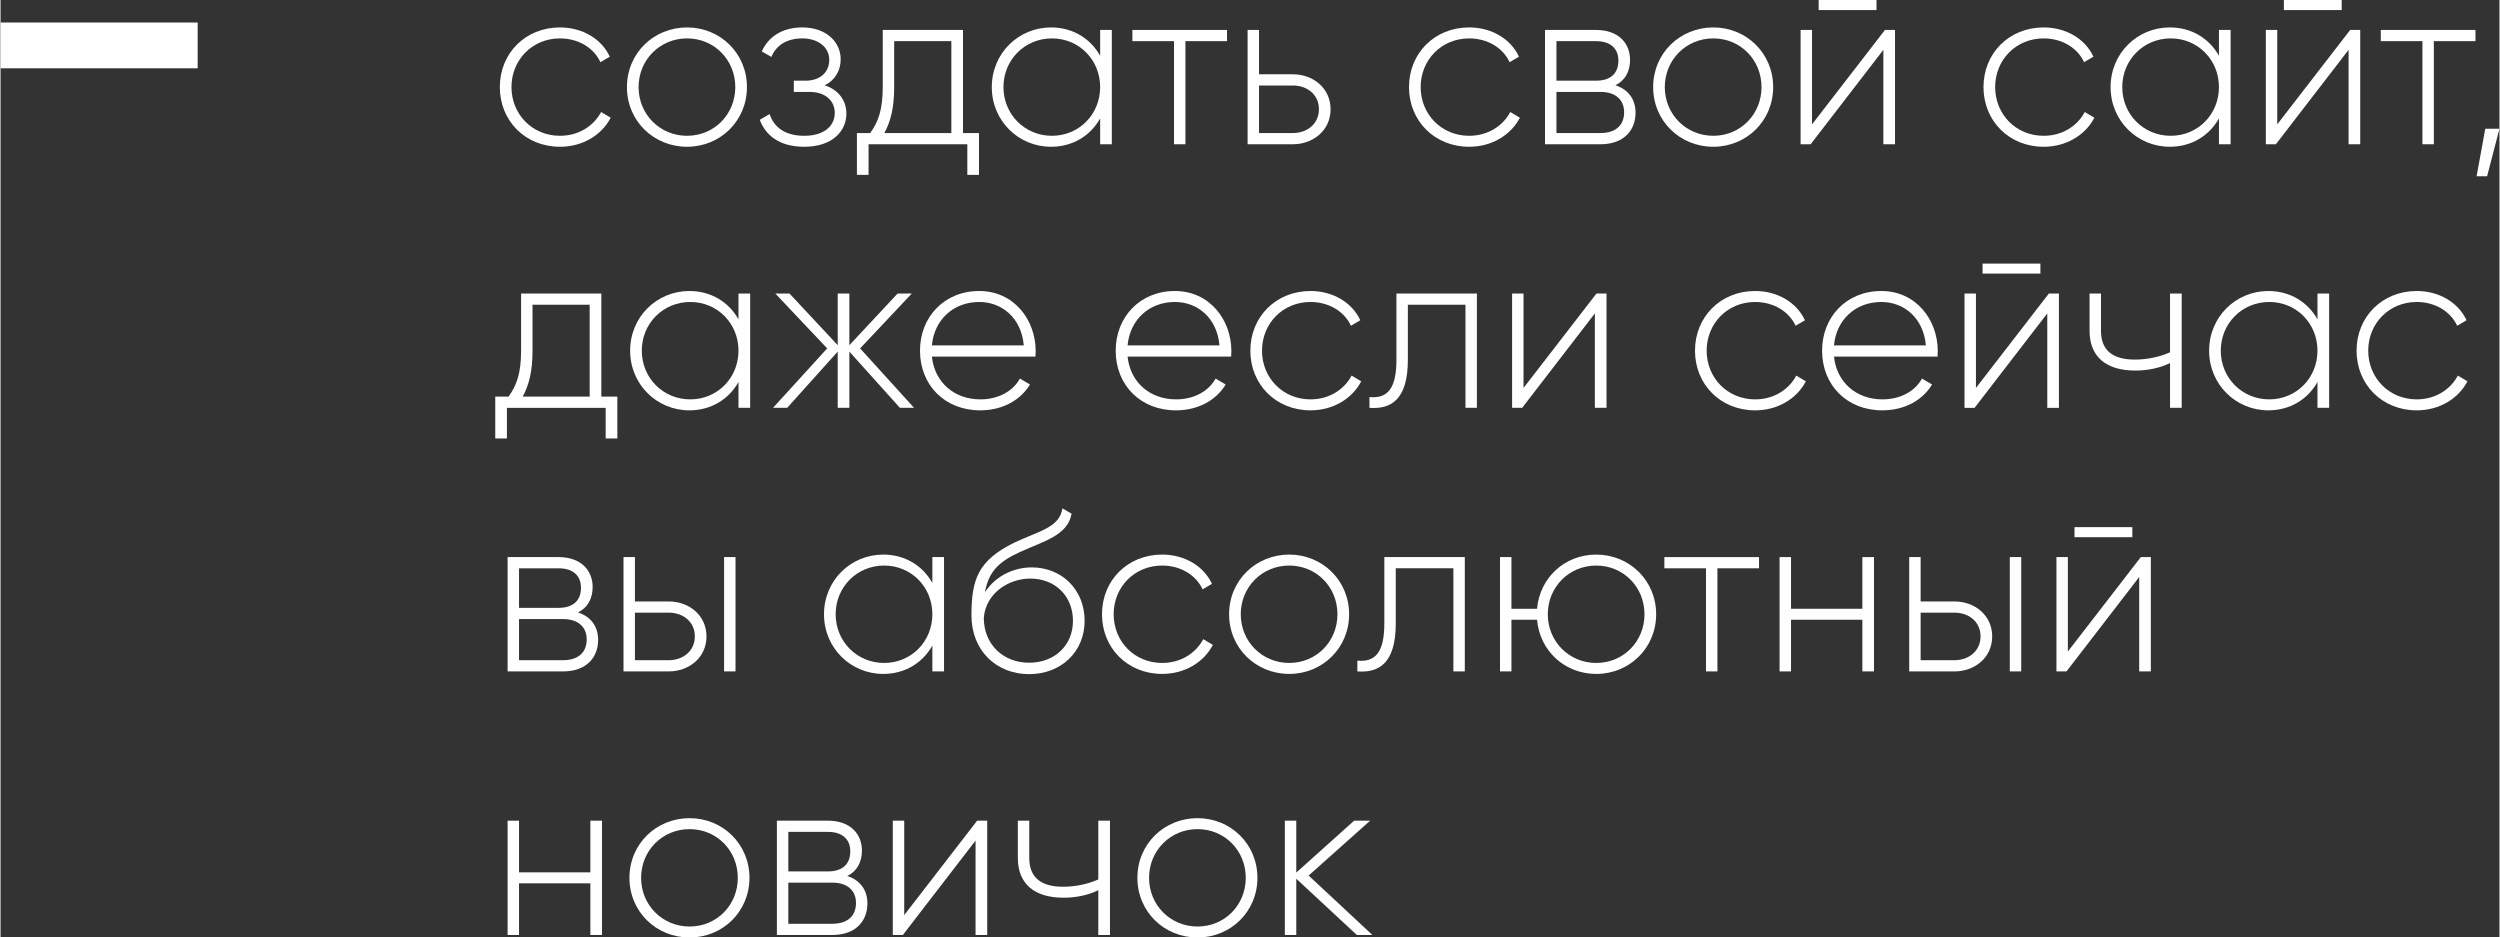 <?xml version="1.0" encoding="UTF-8"?> <!-- Creator: CorelDRAW X8 --> <svg xmlns="http://www.w3.org/2000/svg" xmlns:xlink="http://www.w3.org/1999/xlink" xml:space="preserve" width="1.928cm" height="0.723cm" style="shape-rendering:geometricPrecision; text-rendering:geometricPrecision; image-rendering:optimizeQuality; fill-rule:evenodd; clip-rule:evenodd" viewBox="0 0 243542 91368"><rect x="0" y="0" width="243542" height="91368" fill="#333333" stroke="none"/> <defs> <style type="text/css"> <![CDATA[ .fil0 {fill:#FEFEFE;fill-rule:nonzero} ]]> </style> </defs> <g id="Слой_x0020_1">  <path class="fil0" d="M54520 14304c2183,0 4055,-1115 4945,-2830l-935 -557c-736,1382 -2206,2317 -4010,2317 -2697,0 -4724,-2095 -4724,-4746 0,-2651 2027,-4745 4724,-4745 1782,0 3297,913 3943,2317l914 -535c-802,-1738 -2674,-2852 -4857,-2852 -3365,0 -5861,2518 -5861,5815 0,3298 2496,5816 5861,5816z"></path> <path id="1" class="fil0" d="M66907 14304c3230,0 5837,-2518 5837,-5816 0,-3297 -2607,-5815 -5837,-5815 -3253,0 -5860,2518 -5860,5815 0,3298 2607,5816 5860,5816zm0 -1070c-2652,0 -4724,-2095 -4724,-4746 0,-2651 2072,-4745 4724,-4745 2652,0 4700,2094 4700,4745 0,2651 -2048,4746 -4700,4746z"></path> <path id="2" class="fil0" d="M80320 8310c1025,-490 1559,-1447 1559,-2540 0,-1648 -1380,-3097 -3742,-3097 -2028,0 -3343,981 -3944,2340l936 535c467,-1159 1537,-1805 3008,-1805 1581,0 2628,891 2628,2072 0,1247 -890,2049 -2339,2049l-1114 0 0 1093 1537 0c1516,0 2452,846 2452,2049 0,1293 -1070,2228 -2964,2228 -1939,0 -2963,-869 -3386,-2116l-959 557c557,1470 1849,2629 4345,2629 2740,0 4099,-1538 4099,-3232 0,-1269 -756,-2316 -2116,-2762z"></path> <path id="3" class="fil0" d="M93799 12967l0 -10049 -7820 0 0 5570c0,2207 -446,3409 -1225,4479l-1292 0 0 4078 1135 0 0 -2986 9625 0 0 2986 1137 0 0 -4078 -1560 0zm-7664 0c624,-1137 958,-2496 958,-4479l0 -4478 5571 0 0 8957 -6529 0z"></path> <path id="4" class="fil0" d="M107167 2918l0 2518c-935,-1671 -2652,-2763 -4790,-2763 -3164,0 -5771,2518 -5771,5815 0,3298 2607,5816 5771,5816 2138,0 3855,-1092 4790,-2763l0 2518 1137 0 0 -11141 -1137 0zm-4700 10316c-2653,0 -4724,-2095 -4724,-4746 0,-2651 2071,-4745 4724,-4745 2651,0 4700,2094 4700,4745 0,2651 -2049,4746 -4700,4746z"></path> <polygon id="5" class="fil0" points="119533,2918 110308,2918 110308,4010 114364,4010 114364,14059 115478,14059 115478,4010 119533,4010 "></polygon> <path id="6" class="fil0" d="M125949 7240l-3298 0 0 -4322 -1114 0 0 11141 4412 0c1983,0 3676,-1360 3676,-3410 0,-2050 -1693,-3409 -3676,-3409zm0 5727l-3298 0 0 -4634 3298 0c1404,0 2540,890 2540,2316 0,1404 -1136,2318 -2540,2318z"></path> <path id="7" class="fil0" d="M143128 14304c2182,0 4054,-1115 4945,-2830l-935 -557c-736,1382 -2207,2317 -4010,2317 -2697,0 -4724,-2095 -4724,-4746 0,-2651 2027,-4745 4724,-4745 1782,0 3296,913 3943,2317l913 -535c-802,-1738 -2674,-2852 -4856,-2852 -3365,0 -5861,2518 -5861,5815 0,3298 2496,5816 5861,5816z"></path> <path id="8" class="fil0" d="M157386 8310c957,-467 1426,-1381 1426,-2473 0,-1626 -1137,-2919 -3320,-2919l-4969 0 0 11141 5393 0c2316,0 3430,-1382 3430,-3075 0,-1271 -668,-2251 -1960,-2674zm-1894 -4300c1404,0 2183,713 2183,1894 0,1248 -757,1960 -2183,1960l-3855 0 0 -3854 3855 0zm424 8957l-4279 0 0 -4010 4279 0c1470,0 2316,756 2316,1983 0,1269 -823,2027 -2316,2027z"></path> <path id="9" class="fil0" d="M166922 14304c3230,0 5837,-2518 5837,-5816 0,-3297 -2607,-5815 -5837,-5815 -3253,0 -5860,2518 -5860,5815 0,3298 2607,5816 5860,5816zm0 -1070c-2652,0 -4724,-2095 -4724,-4746 0,-2651 2072,-4745 4724,-4745 2652,0 4700,2094 4700,4745 0,2651 -2048,4746 -4700,4746z"></path> <path id="10" class="fil0" d="M177193 980l5636 0 0 -980 -5636 0 0 980zm6461 1938l-7108 9202 0 -9202 -1114 0 0 11141 980 0 7086 -9202 0 9202 1136 0 0 -11141 -980 0z"></path> <path id="11" class="fil0" d="M199117 14304c2182,0 4054,-1115 4945,-2830l-935 -557c-736,1382 -2207,2317 -4010,2317 -2697,0 -4724,-2095 -4724,-4746 0,-2651 2027,-4745 4724,-4745 1782,0 3296,913 3943,2317l913 -535c-802,-1738 -2674,-2852 -4856,-2852 -3365,0 -5861,2518 -5861,5815 0,3298 2496,5816 5861,5816z"></path> <path id="12" class="fil0" d="M216204 2918l0 2518c-934,-1671 -2651,-2763 -4790,-2763 -3164,0 -5771,2518 -5771,5815 0,3298 2607,5816 5771,5816 2139,0 3856,-1092 4790,-2763l0 2518 1137 0 0 -11141 -1137 0zm-4700 10316c-2652,0 -4724,-2095 -4724,-4746 0,-2651 2072,-4745 4724,-4745 2651,0 4700,2094 4700,4745 0,2651 -2049,4746 -4700,4746z"></path> <path id="13" class="fil0" d="M222532 980l5636 0 0 -980 -5636 0 0 980zm6461 1938l-7107 9202 0 -9202 -1114 0 0 11141 980 0 7086 -9202 0 9202 1135 0 0 -11141 -980 0z"></path> <polygon id="14" class="fil0" points="241203,2918 231978,2918 231978,4010 236034,4010 236034,14059 237148,14059 237148,4010 241203,4010 "></polygon> <polygon id="15" class="fil0" points="243542,12544 242160,12544 241314,17177 242338,17177 "></polygon> <path id="16" class="fil0" d="M58552 38655l0 -10049 -7820 0 0 5570c0,2207 -446,3409 -1225,4479l-1293 0 0 4078 1136 0 0 -2986 9625 0 0 2986 1137 0 0 -4078 -1560 0zm-7665 0c624,-1137 959,-2496 959,-4479l0 -4478 5570 0 0 8957 -6529 0z"></path> <path id="17" class="fil0" d="M71919 28606l0 2519c-934,-1672 -2651,-2764 -4789,-2764 -3164,0 -5771,2518 -5771,5815 0,3298 2607,5816 5771,5816 2138,0 3855,-1092 4789,-2763l0 2518 1137 0 0 -11141 -1137 0zm-4700 10316c-2652,0 -4724,-2095 -4724,-4746 0,-2651 2072,-4745 4724,-4745 2652,0 4700,2094 4700,4745 0,2651 -2048,4746 -4700,4746z"></path> <polygon id="18" class="fil0" points="89031,39747 83773,33954 88809,28606 87427,28606 82725,33642 82725,28606 81590,28606 81590,33642 76889,28606 75507,28606 80564,33954 75284,39747 76665,39747 81590,34266 81590,39747 82725,39747 82725,34266 87649,39747 "></polygon> <path id="19" class="fil0" d="M95381 28361c-3410,0 -5772,2540 -5772,5815 0,3365 2429,5816 5861,5816 2206,0 3944,-1003 4857,-2518l-980 -580c-647,1181 -2028,2028 -3855,2028 -2540,0 -4457,-1649 -4723,-4166l10092 0c0,-178 23,-356 23,-534 0,-3053 -2117,-5861 -5503,-5861zm0 1070c2184,0 4100,1515 4345,4234l-8957 0c222,-2474 2071,-4234 4612,-4234z"></path> <path id="20" class="fil0" d="M114452 28361c-3409,0 -5771,2540 -5771,5815 0,3365 2429,5816 5861,5816 2206,0 3944,-1003 4857,-2518l-980 -580c-647,1181 -2028,2028 -3855,2028 -2541,0 -4457,-1649 -4723,-4166l10092 0c0,-178 23,-356 23,-534 0,-3053 -2117,-5861 -5504,-5861zm0 1070c2184,0 4101,1515 4346,4234l-8957 0c222,-2474 2071,-4234 4611,-4234z"></path> <path id="21" class="fil0" d="M127665 39992c2182,0 4054,-1114 4945,-2830l-935 -557c-736,1382 -2207,2317 -4010,2317 -2697,0 -4724,-2095 -4724,-4746 0,-2651 2027,-4745 4724,-4745 1782,0 3296,913 3943,2317l913 -535c-802,-1738 -2674,-2852 -4856,-2852 -3365,0 -5861,2518 -5861,5815 0,3298 2496,5816 5861,5816z"></path> <path id="22" class="fil0" d="M143884 28606l-7842 0 0 6462c0,2874 -914,3787 -2630,3631l0 1048c2094,155 3744,-780 3744,-4679l0 -5370 5614 0 0 10049 1114 0 0 -11141z"></path> <polygon id="23" class="fil0" points="155537,28606 148429,37808 148429,28606 147315,28606 147315,39747 148295,39747 155381,30545 155381,39747 156517,39747 156517,28606 "></polygon> <path id="24" class="fil0" d="M171000 39992c2182,0 4054,-1114 4945,-2830l-935 -557c-736,1382 -2207,2317 -4010,2317 -2697,0 -4724,-2095 -4724,-4746 0,-2651 2027,-4745 4724,-4745 1782,0 3296,913 3943,2317l913 -535c-802,-1738 -2674,-2852 -4856,-2852 -3365,0 -5861,2518 -5861,5815 0,3298 2496,5816 5861,5816z"></path> <path id="25" class="fil0" d="M183297 28361c-3409,0 -5771,2540 -5771,5815 0,3365 2429,5816 5861,5816 2206,0 3944,-1003 4857,-2518l-980 -580c-647,1181 -2028,2028 -3855,2028 -2541,0 -4457,-1649 -4723,-4166l10092 0c0,-178 23,-356 23,-534 0,-3053 -2117,-5861 -5504,-5861zm0 1070c2184,0 4101,1515 4346,4234l-8957 0c222,-2474 2071,-4234 4611,-4234z"></path> <path id="26" class="fil0" d="M193167 26668l5636 0 0 -980 -5636 0 0 980zm6461 1938l-7107 9202 0 -9202 -1114 0 0 11141 980 0 7086 -9202 0 9202 1135 0 0 -11141 -980 0z"></path> <path id="27" class="fil0" d="M211436 28606l0 5727c-1047,467 -2250,712 -3431,712 -2117,0 -3298,-869 -3298,-2806l0 -3633 -1114 0 0 3633c0,2540 1627,3876 4457,3876 1203,0 2406,-245 3386,-735l0 4367 1137 0 0 -11141 -1137 0z"></path> <path id="28" class="fil0" d="M225806 28606l0 2519c-934,-1672 -2651,-2764 -4789,-2764 -3164,0 -5771,2518 -5771,5815 0,3298 2607,5816 5771,5816 2138,0 3855,-1092 4789,-2763l0 2518 1137 0 0 -11141 -1137 0zm-4700 10316c-2652,0 -4724,-2095 -4724,-4746 0,-2651 2072,-4745 4724,-4745 2652,0 4700,2094 4700,4745 0,2651 -2048,4746 -4700,4746z"></path> <path id="29" class="fil0" d="M235477 39992c2183,0 4054,-1114 4945,-2830l-935 -557c-736,1382 -2206,2317 -4010,2317 -2697,0 -4724,-2095 -4724,-4746 0,-2651 2027,-4745 4724,-4745 1782,0 3297,913 3943,2317l914 -535c-803,-1738 -2674,-2852 -4857,-2852 -3365,0 -5861,2518 -5861,5815 0,3298 2496,5816 5861,5816z"></path> <path id="30" class="fil0" d="M56280 59686c957,-467 1426,-1380 1426,-2473 0,-1626 -1137,-2919 -3320,-2919l-4969 0 0 11141 5392 0c2317,0 3431,-1382 3431,-3075 0,-1271 -668,-2251 -1960,-2674zm-1894 -4300c1403,0 2183,713 2183,1894 0,1248 -757,1960 -2183,1960l-3855 0 0 -3854 3855 0zm423 8957l-4278 0 0 -4010 4278 0c1471,0 2317,756 2317,1983 0,1269 -824,2027 -2317,2027z"></path> <path id="31" class="fil0" d="M65125 58616l-3298 0 0 -4322 -1114 0 0 11141 4412 0c1983,0 3676,-1360 3676,-3410 0,-2050 -1693,-3409 -3676,-3409zm5391 -4322l0 11141 1114 0 0 -11141 -1114 0zm-5391 10049l-3298 0 0 -4634 3298 0c1403,0 2540,890 2540,2316 0,1404 -1137,2318 -2540,2318z"></path> <path id="32" class="fil0" d="M90814 54294l0 2519c-934,-1672 -2651,-2764 -4789,-2764 -3164,0 -5771,2519 -5771,5815 0,3298 2607,5816 5771,5816 2138,0 3855,-1092 4789,-2763l0 2518 1137 0 0 -11141 -1137 0zm-4700 10316c-2652,0 -4724,-2094 -4724,-4746 0,-2651 2072,-4745 4724,-4745 2652,0 4700,2094 4700,4745 0,2652 -2048,4746 -4700,4746z"></path> <path id="33" class="fil0" d="M100240 65702c3141,0 5414,-2206 5414,-5191 0,-3053 -2229,-5214 -5169,-5214 -1539,0 -3432,691 -4546,2429 356,-1961 1271,-2963 3453,-3944 2273,-1047 4612,-1582 4991,-3721l-891 -513c-312,1895 -2272,2184 -4701,3343 -3543,1738 -4167,3610 -4167,7084 0,3454 2452,5727 5616,5727zm0 -1114c-2540,0 -4412,-1805 -4412,-4368 178,-2360 2362,-3831 4523,-3831 2473,0 4166,1737 4166,4122 0,2362 -1760,4077 -4277,4077z"></path> <path id="34" class="fil0" d="M113207 65680c2183,0 4055,-1114 4945,-2830l-935 -557c-736,1382 -2206,2317 -4010,2317 -2697,0 -4724,-2094 -4724,-4746 0,-2651 2027,-4745 4724,-4745 1782,0 3297,913 3943,2318l914 -536c-802,-1738 -2674,-2852 -4857,-2852 -3365,0 -5861,2519 -5861,5815 0,3298 2496,5816 5861,5816z"></path> <path id="35" class="fil0" d="M125594 65680c3230,0 5837,-2518 5837,-5816 0,-3296 -2607,-5815 -5837,-5815 -3253,0 -5860,2519 -5860,5815 0,3298 2607,5816 5860,5816zm0 -1070c-2652,0 -4724,-2094 -4724,-4746 0,-2651 2072,-4745 4724,-4745 2652,0 4700,2094 4700,4745 0,2652 -2048,4746 -4700,4746z"></path> <path id="36" class="fil0" d="M142706 54294l-7843 0 0 6462c0,2874 -913,3787 -2630,3631l0 1048c2095,155 3744,-780 3744,-4679l0 -5370 5615 0 0 10049 1114 0 0 -11141z"></path> <path id="37" class="fil0" d="M155516 54049c-3074,0 -5503,2251 -5770,5281l-2495 0 0 -5036 -1114 0 0 11141 1114 0 0 -5035 2495 0c267,3029 2696,5280 5770,5280 3231,0 5839,-2518 5839,-5816 0,-3296 -2608,-5815 -5839,-5815zm0 10561c-2651,0 -4722,-2094 -4722,-4746 0,-2651 2071,-4745 4722,-4745 2652,0 4702,2094 4702,4745 0,2652 -2050,4746 -4702,4746z"></path> <polygon id="38" class="fil0" points="171380,54294 162155,54294 162155,55386 166211,55386 166211,65435 167325,65435 167325,55386 171380,55386 "></polygon> <polygon id="39" class="fil0" points="181451,54294 181451,59330 174499,59330 174499,54294 173384,54294 173384,65435 174499,65435 174499,60400 181451,60400 181451,65435 182586,65435 182586,54294 "></polygon> <path id="40" class="fil0" d="M190429 58616l-3298 0 0 -4322 -1114 0 0 11141 4412 0c1983,0 3676,-1360 3676,-3410 0,-2050 -1693,-3409 -3676,-3409zm5391 -4322l0 11141 1114 0 0 -11141 -1114 0zm-5391 10049l-3298 0 0 -4634 3298 0c1403,0 2540,890 2540,2316 0,1404 -1137,2318 -2540,2318z"></path> <path id="41" class="fil0" d="M202127 52356l5636 0 0 -980 -5636 0 0 980zm6461 1938l-7108 9202 0 -9202 -1114 0 0 11141 980 0 7086 -9202 0 9202 1136 0 0 -11141 -980 0z"></path> <polygon id="42" class="fil0" points="57483,79982 57483,85018 50531,85018 50531,79982 49417,79982 49417,91123 50531,91123 50531,86088 57483,86088 57483,91123 58619,91123 58619,79982 "></polygon> <path id="43" class="fil0" d="M67152 91368c3230,0 5837,-2518 5837,-5816 0,-3296 -2607,-5815 -5837,-5815 -3253,0 -5860,2519 -5860,5815 0,3298 2607,5816 5860,5816zm0 -1070c-2652,0 -4724,-2094 -4724,-4746 0,-2651 2072,-4745 4724,-4745 2652,0 4701,2094 4701,4745 0,2652 -2049,4746 -4701,4746z"></path> <path id="44" class="fil0" d="M82525 85374c957,-467 1426,-1380 1426,-2473 0,-1626 -1137,-2919 -3320,-2919l-4969 0 0 11141 5392 0c2317,0 3431,-1382 3431,-3075 0,-1270 -668,-2251 -1960,-2674zm-1894 -4299c1403,0 2183,712 2183,1893 0,1248 -757,1960 -2183,1960l-3855 0 0 -3853 3855 0zm423 8956l-4278 0 0 -4010 4278 0c1471,0 2317,757 2317,1983 0,1269 -824,2027 -2317,2027z"></path> <polygon id="45" class="fil0" points="95180,79982 88072,89184 88072,79982 86958,79982 86958,91123 87938,91123 95024,81921 95024,91123 96160,91123 96160,79982 "></polygon> <path id="46" class="fil0" d="M106987 79982l0 5727c-1047,467 -2249,712 -3430,712 -2117,0 -3298,-869 -3298,-2806l0 -3633 -1114 0 0 3633c0,2540 1627,3876 4456,3876 1204,0 2406,-245 3386,-735l0 4367 1137 0 0 -11141 -1137 0z"></path> <path id="47" class="fil0" d="M116658 91368c3230,0 5837,-2518 5837,-5816 0,-3296 -2607,-5815 -5837,-5815 -3254,0 -5861,2519 -5861,5815 0,3298 2607,5816 5861,5816zm0 -1070c-2653,0 -4724,-2094 -4724,-4746 0,-2651 2071,-4745 4724,-4745 2651,0 4700,2094 4700,4745 0,2652 -2049,4746 -4700,4746z"></path> <polygon id="48" class="fil0" points="133701,91123 127485,85330 133479,79982 131919,79982 126282,85041 126282,79982 125167,79982 125167,91123 126282,91123 126282,85642 132185,91123 "></polygon> <polygon class="fil0" points="0,6657 19212,6657 19212,2195 0,2195 "></polygon> </g> </svg> 